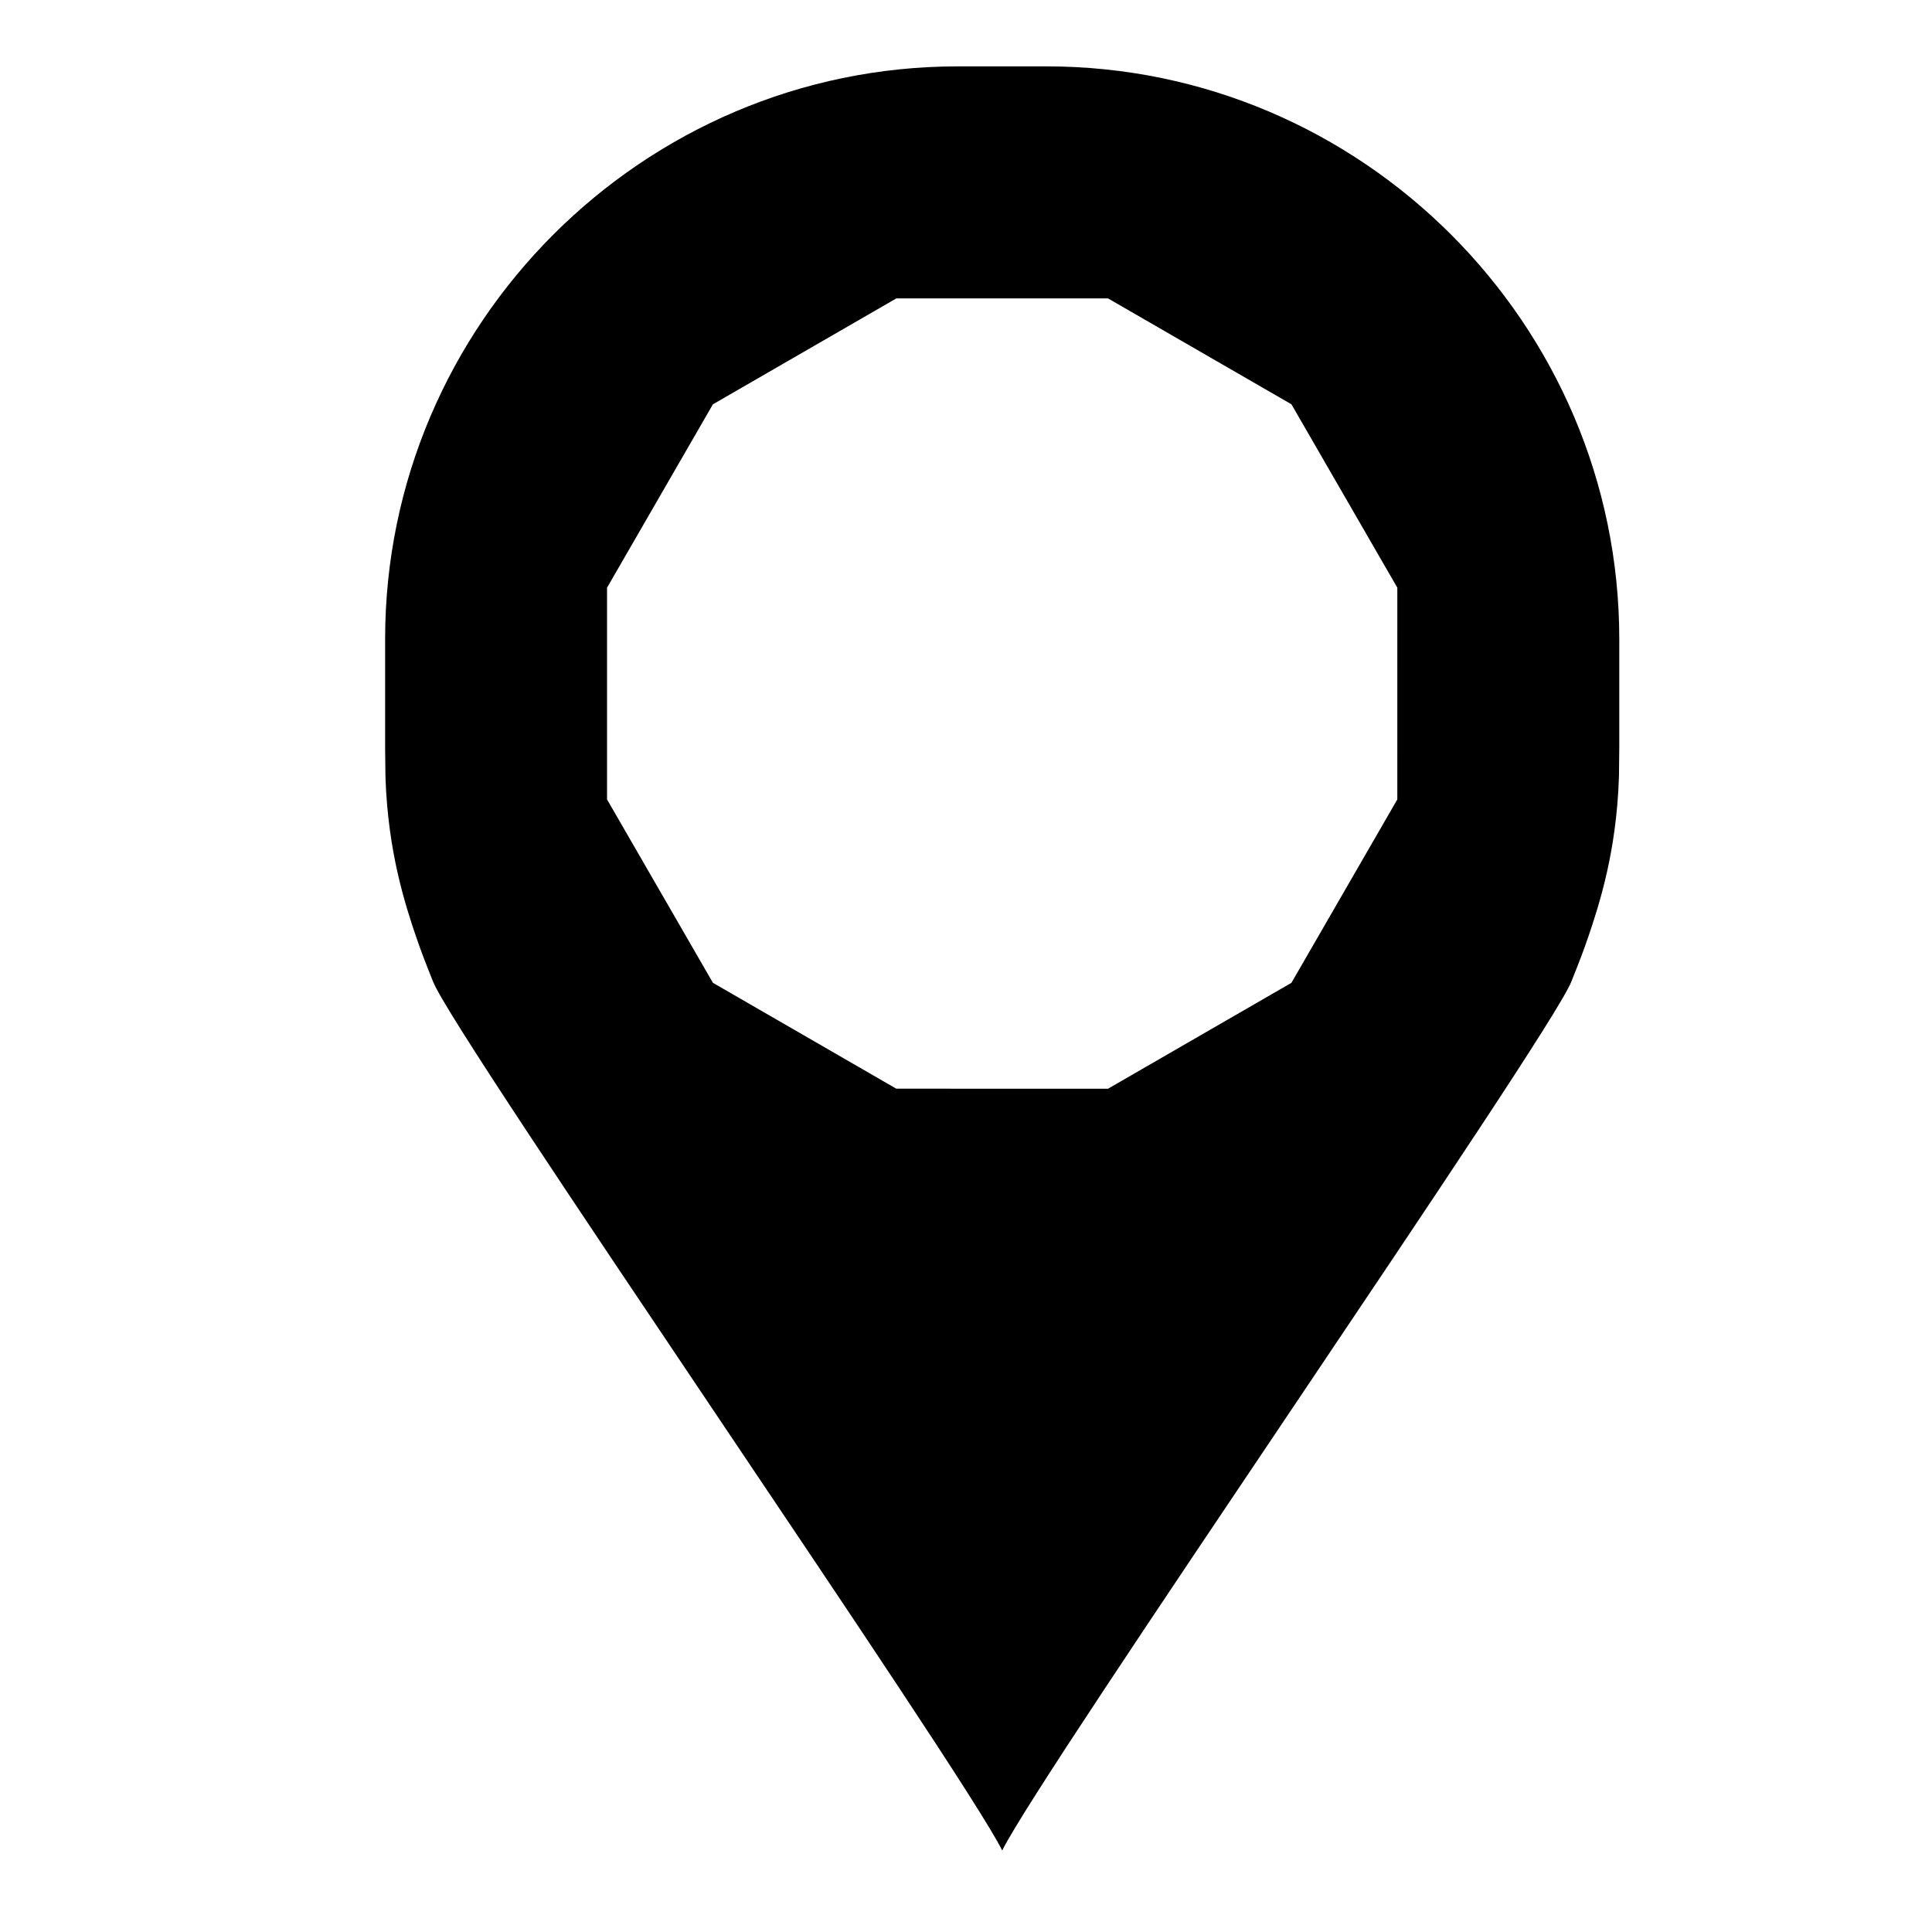 <?xml version="1.0" encoding="UTF-8"?>
<!-- The Best Svg Icon site in the world: iconSvg.co, Visit us! https://iconsvg.co -->
<svg fill="#000000" width="800px" height="800px" version="1.1" viewBox="144 144 512 512" xmlns="http://www.w3.org/2000/svg">
 <path d="m421.36 161.59h-23.547c-83.465 0-151.75 68.289-151.75 151.75v28.918l0.086 7.602c0.336 10.352 1.746 18.793 3.094 24.887 1.676 7.578 3.742 13.719 4.977 17.352 1.414 4.16 2.602 7.191 4.574 12.105 5.977 14.914 140.17 208.71 150.8 230.19 10.625-21.477 144.82-215.27 150.8-230.19 1.969-4.914 3.16-7.945 4.574-12.105 1.234-3.637 3.301-9.773 4.977-17.352 1.348-6.094 2.758-14.535 3.094-24.887l0.086-7.602v-28.918c0-83.465-68.289-151.75-151.75-151.75zm92.941 194.27-28.059 48.598-48.598 28.059-56.113-0.004-48.598-28.059-28.059-48.598v-56.113l28.059-48.598 48.598-28.059h56.117l48.598 28.059 28.059 48.598z"/>
</svg>